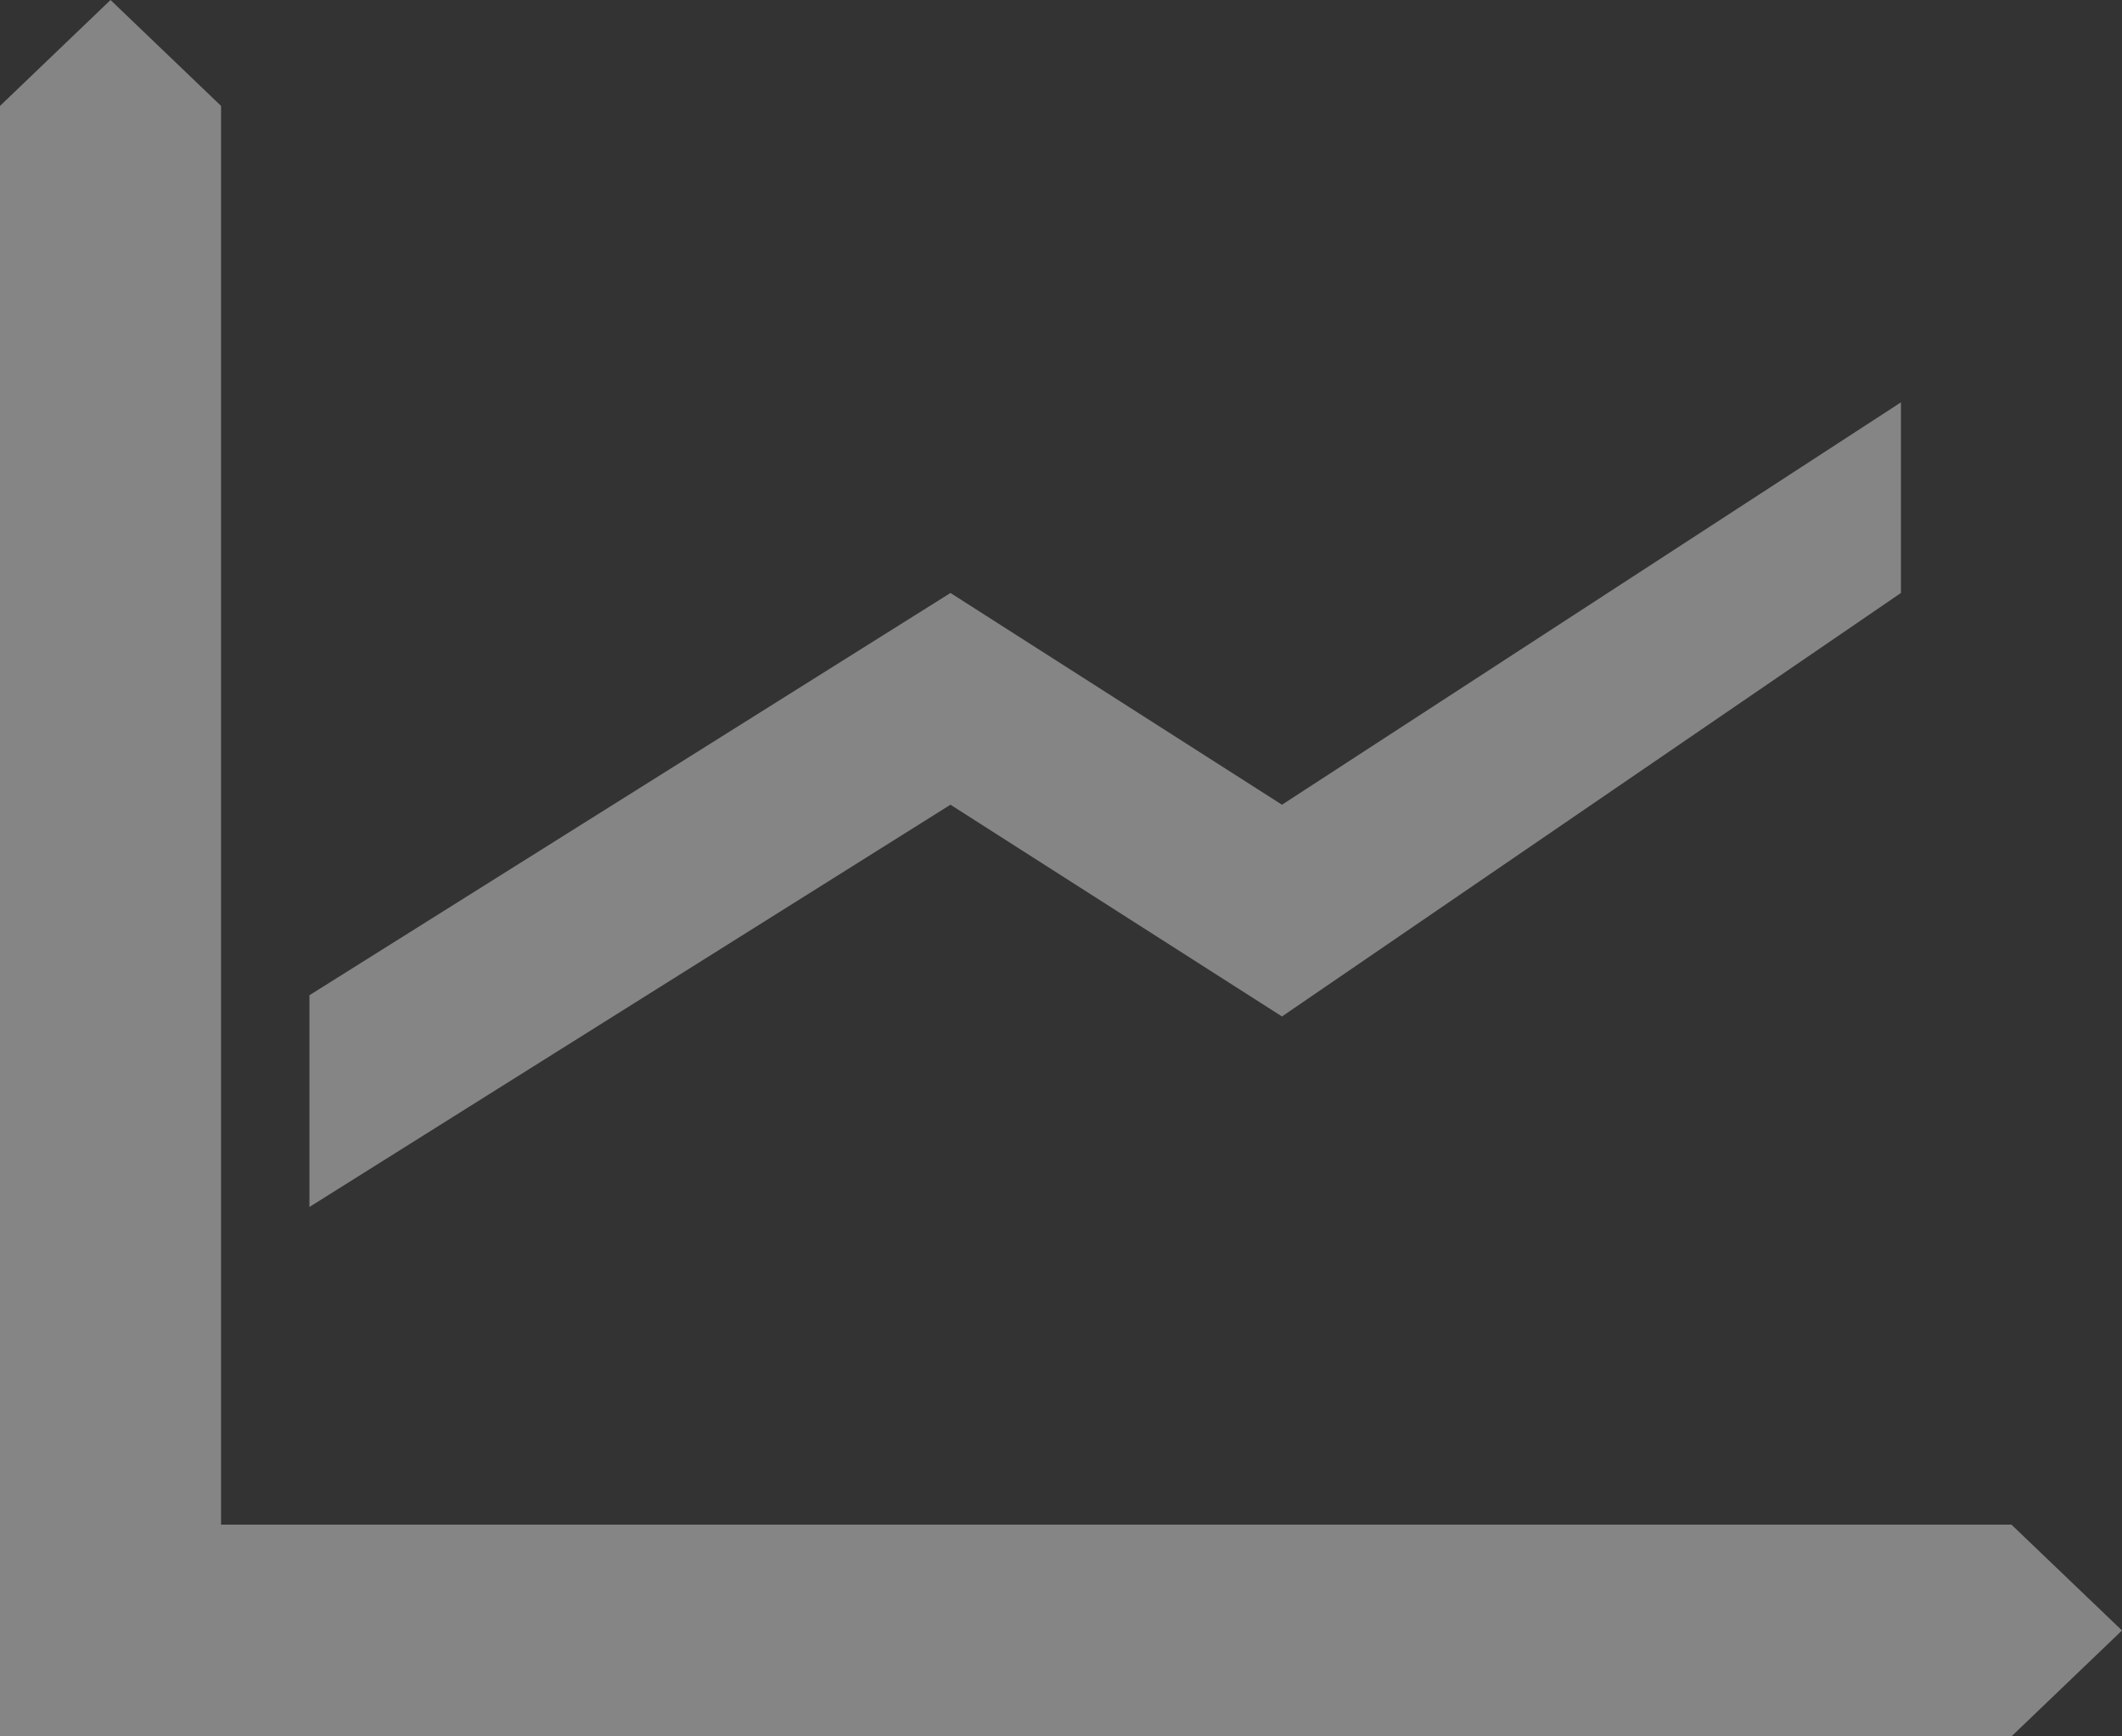 <svg width="22" height="18" viewBox="0 0 22 18" fill="none" xmlns="http://www.w3.org/2000/svg">
<rect x="0" y="0" width="22" height="18" fill="#333333" stroke="none"/>
<path d="M2.292 15.805V1.098L1.146 0L0 1.098V18H20.854L22 16.902L20.854 15.805H2.292Z" fill="white" fill-opacity="0.4"/>
<path d="M3.208 12.512L9.854 8.342L13.291 10.537L19.708 6.147V4.171L13.291 8.342L9.854 6.147L3.208 10.317V12.512Z" fill="white" fill-opacity="0.4"/>
</svg>
